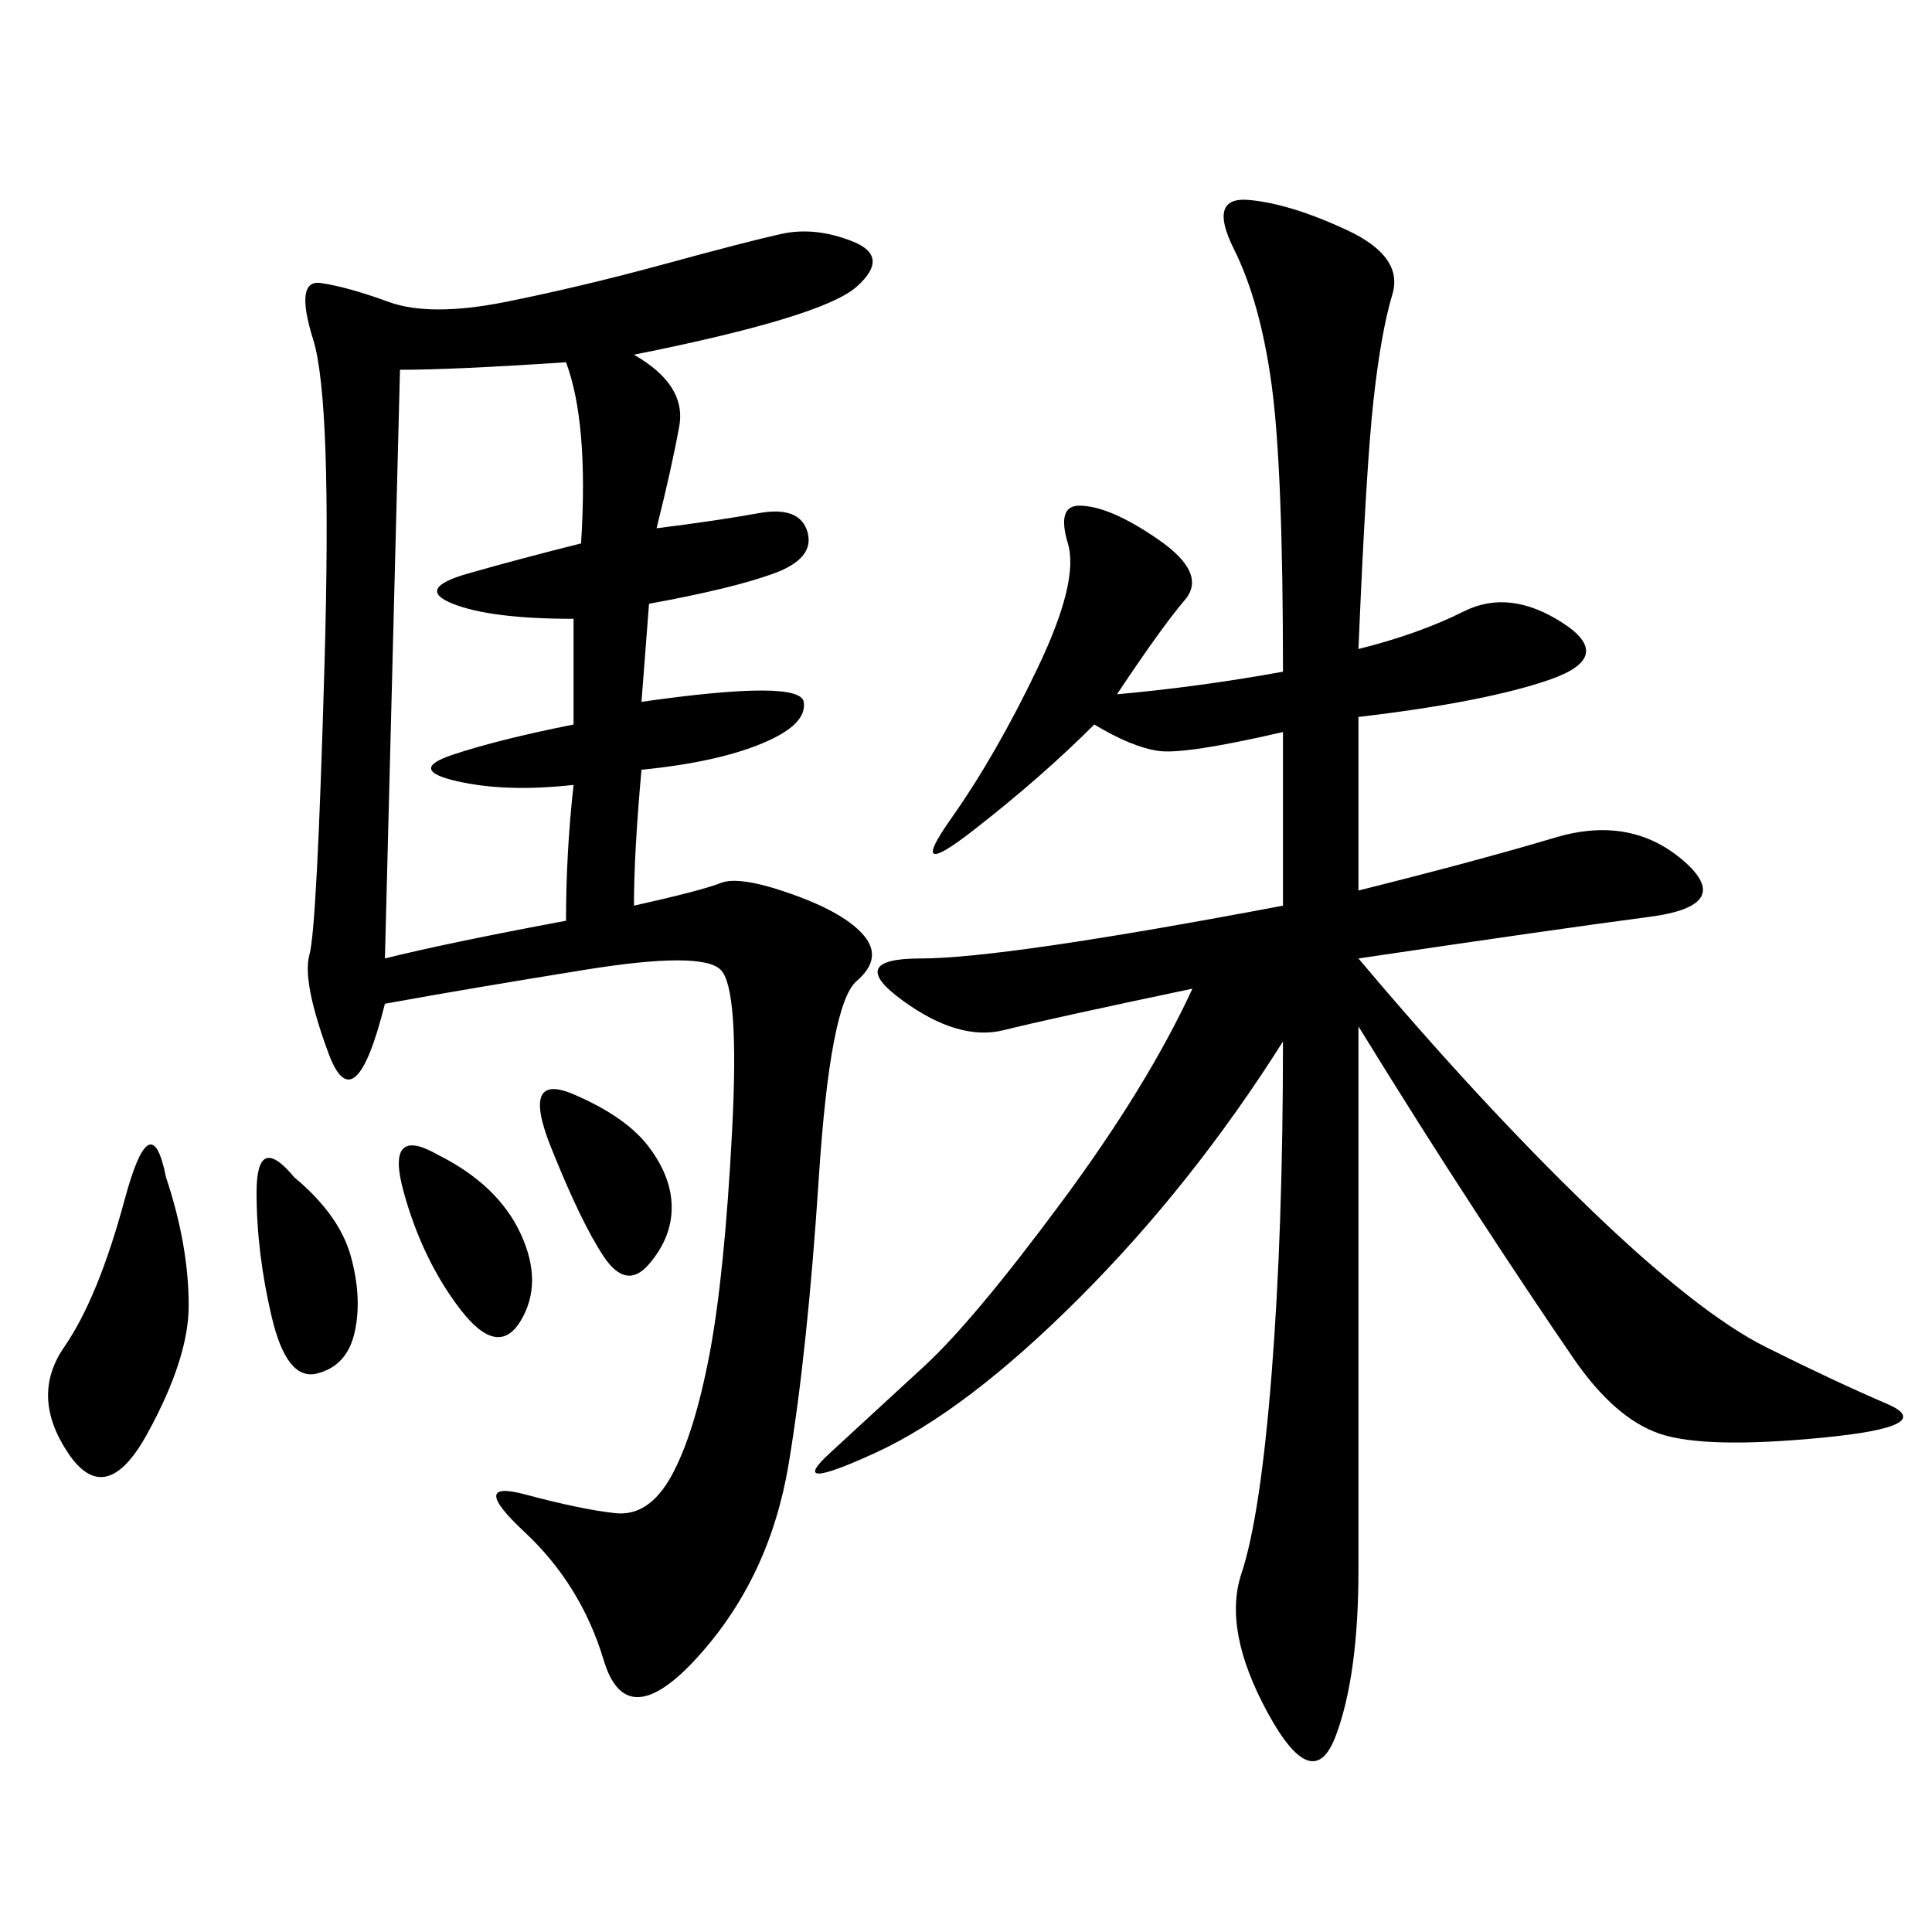 <svg xmlns="http://www.w3.org/2000/svg" xmlns:xlink="http://www.w3.org/1999/xlink" width="300" height="300"><path d="M98.44 55.08Q106.64 59.77 105.47 66.21Q104.30 72.66 101.95 82.03L101.95 82.03Q111.33 80.86 117.77 79.69Q124.22 78.52 125.39 82.62Q126.56 86.72 120.12 89.06Q113.67 91.41 100.78 93.75L100.78 93.75L99.61 108.98Q124.22 105.47 124.80 108.98Q125.39 112.50 118.36 115.43Q111.33 118.36 99.61 119.53L99.61 119.53Q98.44 132.42 98.44 140.63L98.44 140.63Q108.98 138.28 111.91 137.11Q114.84 135.94 123.05 138.87Q131.25 141.80 134.18 145.31Q137.11 148.83 133.01 152.34Q128.91 155.86 127.15 182.81Q125.39 209.77 122.46 227.34Q119.53 244.92 108.40 257.23Q97.27 269.53 93.75 257.81Q90.23 246.09 81.45 237.89Q72.66 229.69 81.45 232.03Q90.23 234.38 95.51 234.96Q100.78 235.55 104.30 229.10Q107.81 222.66 110.16 210.35Q112.50 198.05 113.67 175.78Q114.84 153.52 111.91 150.59Q108.98 147.66 90.82 150.59Q72.66 153.52 59.77 155.86L59.77 155.86Q55.08 174.61 50.98 163.48Q46.88 152.34 48.05 148.24Q49.22 144.14 50.39 103.13Q51.56 62.11 48.63 52.73Q45.70 43.36 49.80 43.95Q53.91 44.53 60.35 46.88Q66.80 49.22 78.52 46.88Q90.23 44.53 103.13 41.02Q116.02 37.50 121.29 36.33Q126.56 35.16 132.42 37.50Q138.28 39.84 133.01 44.53Q127.73 49.22 98.44 55.08L98.44 55.08ZM210.94 100.78Q220.31 98.44 227.34 94.92Q234.38 91.41 242.58 96.68Q250.78 101.95 240.82 105.47Q230.86 108.98 210.94 111.33L210.94 111.33L210.94 138.28Q229.69 133.59 241.41 130.08Q253.13 126.56 261.33 133.59Q269.53 140.63 256.05 142.38Q242.58 144.14 210.94 148.83L210.94 148.83Q229.69 171.09 246.68 187.50Q263.67 203.91 274.22 209.18Q284.77 214.45 292.97 217.97Q301.17 221.48 283.01 223.24Q264.84 225 257.81 222.66Q250.78 220.31 244.34 210.94Q237.89 201.56 229.10 188.09Q220.31 174.61 210.94 159.38L210.94 159.38L210.94 243.75Q210.94 260.16 207.42 269.53Q203.91 278.91 196.88 266.02Q189.84 253.13 192.77 244.34Q195.70 235.55 197.46 213.28Q199.22 191.02 199.22 161.72L199.22 161.72Q185.16 183.98 167.58 201.56Q150 219.14 135.94 225.59Q121.88 232.03 128.91 225.59Q135.94 219.14 143.55 212.11Q151.17 205.08 164.65 186.91Q178.13 168.75 185.16 153.52L185.16 153.52Q162.89 158.20 155.86 159.96Q148.83 161.72 140.04 155.27Q131.25 148.83 142.97 148.83L142.97 148.83Q155.86 148.83 199.22 140.63L199.22 140.63L199.22 113.67Q183.98 117.19 179.88 116.60Q175.78 116.02 169.92 112.50L169.92 112.50Q161.72 120.70 151.17 128.91Q140.63 137.11 147.66 127.15Q154.69 117.19 161.13 103.71Q167.58 90.23 165.82 84.38Q164.06 78.52 167.58 78.52L167.58 78.52Q172.27 78.52 179.88 83.79Q187.50 89.06 183.98 93.16Q180.47 97.27 173.44 107.81L173.44 107.81Q186.33 106.64 199.22 104.30L199.22 104.30Q199.22 72.66 197.46 59.77Q195.70 46.88 191.60 38.67Q187.50 30.47 193.95 31.05Q200.39 31.64 209.18 35.74Q217.97 39.84 216.21 45.70Q214.45 51.56 213.28 62.11Q212.11 72.66 210.94 100.78L210.94 100.78ZM62.11 57.42L59.77 148.83Q69.14 146.48 87.89 142.97L87.89 142.97Q87.89 132.42 89.06 121.88L89.06 121.88Q78.52 123.05 70.90 121.29Q63.28 119.53 70.31 117.19Q77.34 114.84 89.06 112.50L89.06 112.50L89.06 96.09Q76.17 96.09 70.31 93.75Q64.45 91.41 72.66 89.06Q80.86 86.72 90.23 84.38L90.23 84.38Q91.41 65.63 87.89 56.25L87.89 56.25Q70.31 57.42 62.11 57.42L62.11 57.42ZM25.78 182.81Q29.30 193.36 29.30 202.73L29.30 202.73Q29.30 210.94 22.85 222.66Q16.41 234.38 10.55 225.59Q4.69 216.80 9.96 209.18Q15.23 201.56 19.34 186.33Q23.44 171.09 25.78 182.81L25.78 182.81ZM45.70 182.81Q52.73 188.67 54.49 195.12Q56.25 201.56 55.08 206.84Q53.91 212.11 49.22 213.28Q44.53 214.45 42.19 204.49Q39.84 194.53 39.84 185.16L39.84 185.16Q39.84 175.78 45.70 182.81L45.70 182.81ZM67.97 179.30Q77.34 183.98 80.86 191.60Q84.38 199.22 80.86 205.08Q77.34 210.94 71.48 203.32Q65.63 195.70 62.70 185.16Q59.77 174.61 67.97 179.30L67.97 179.30ZM89.06 169.92Q97.27 173.44 100.78 178.13Q104.30 182.81 104.30 187.50L104.30 187.50Q104.30 192.19 100.78 196.29Q97.27 200.39 93.75 195.12Q90.23 189.84 85.55 178.13Q80.86 166.41 89.06 169.92L89.06 169.92Z"/></svg>
